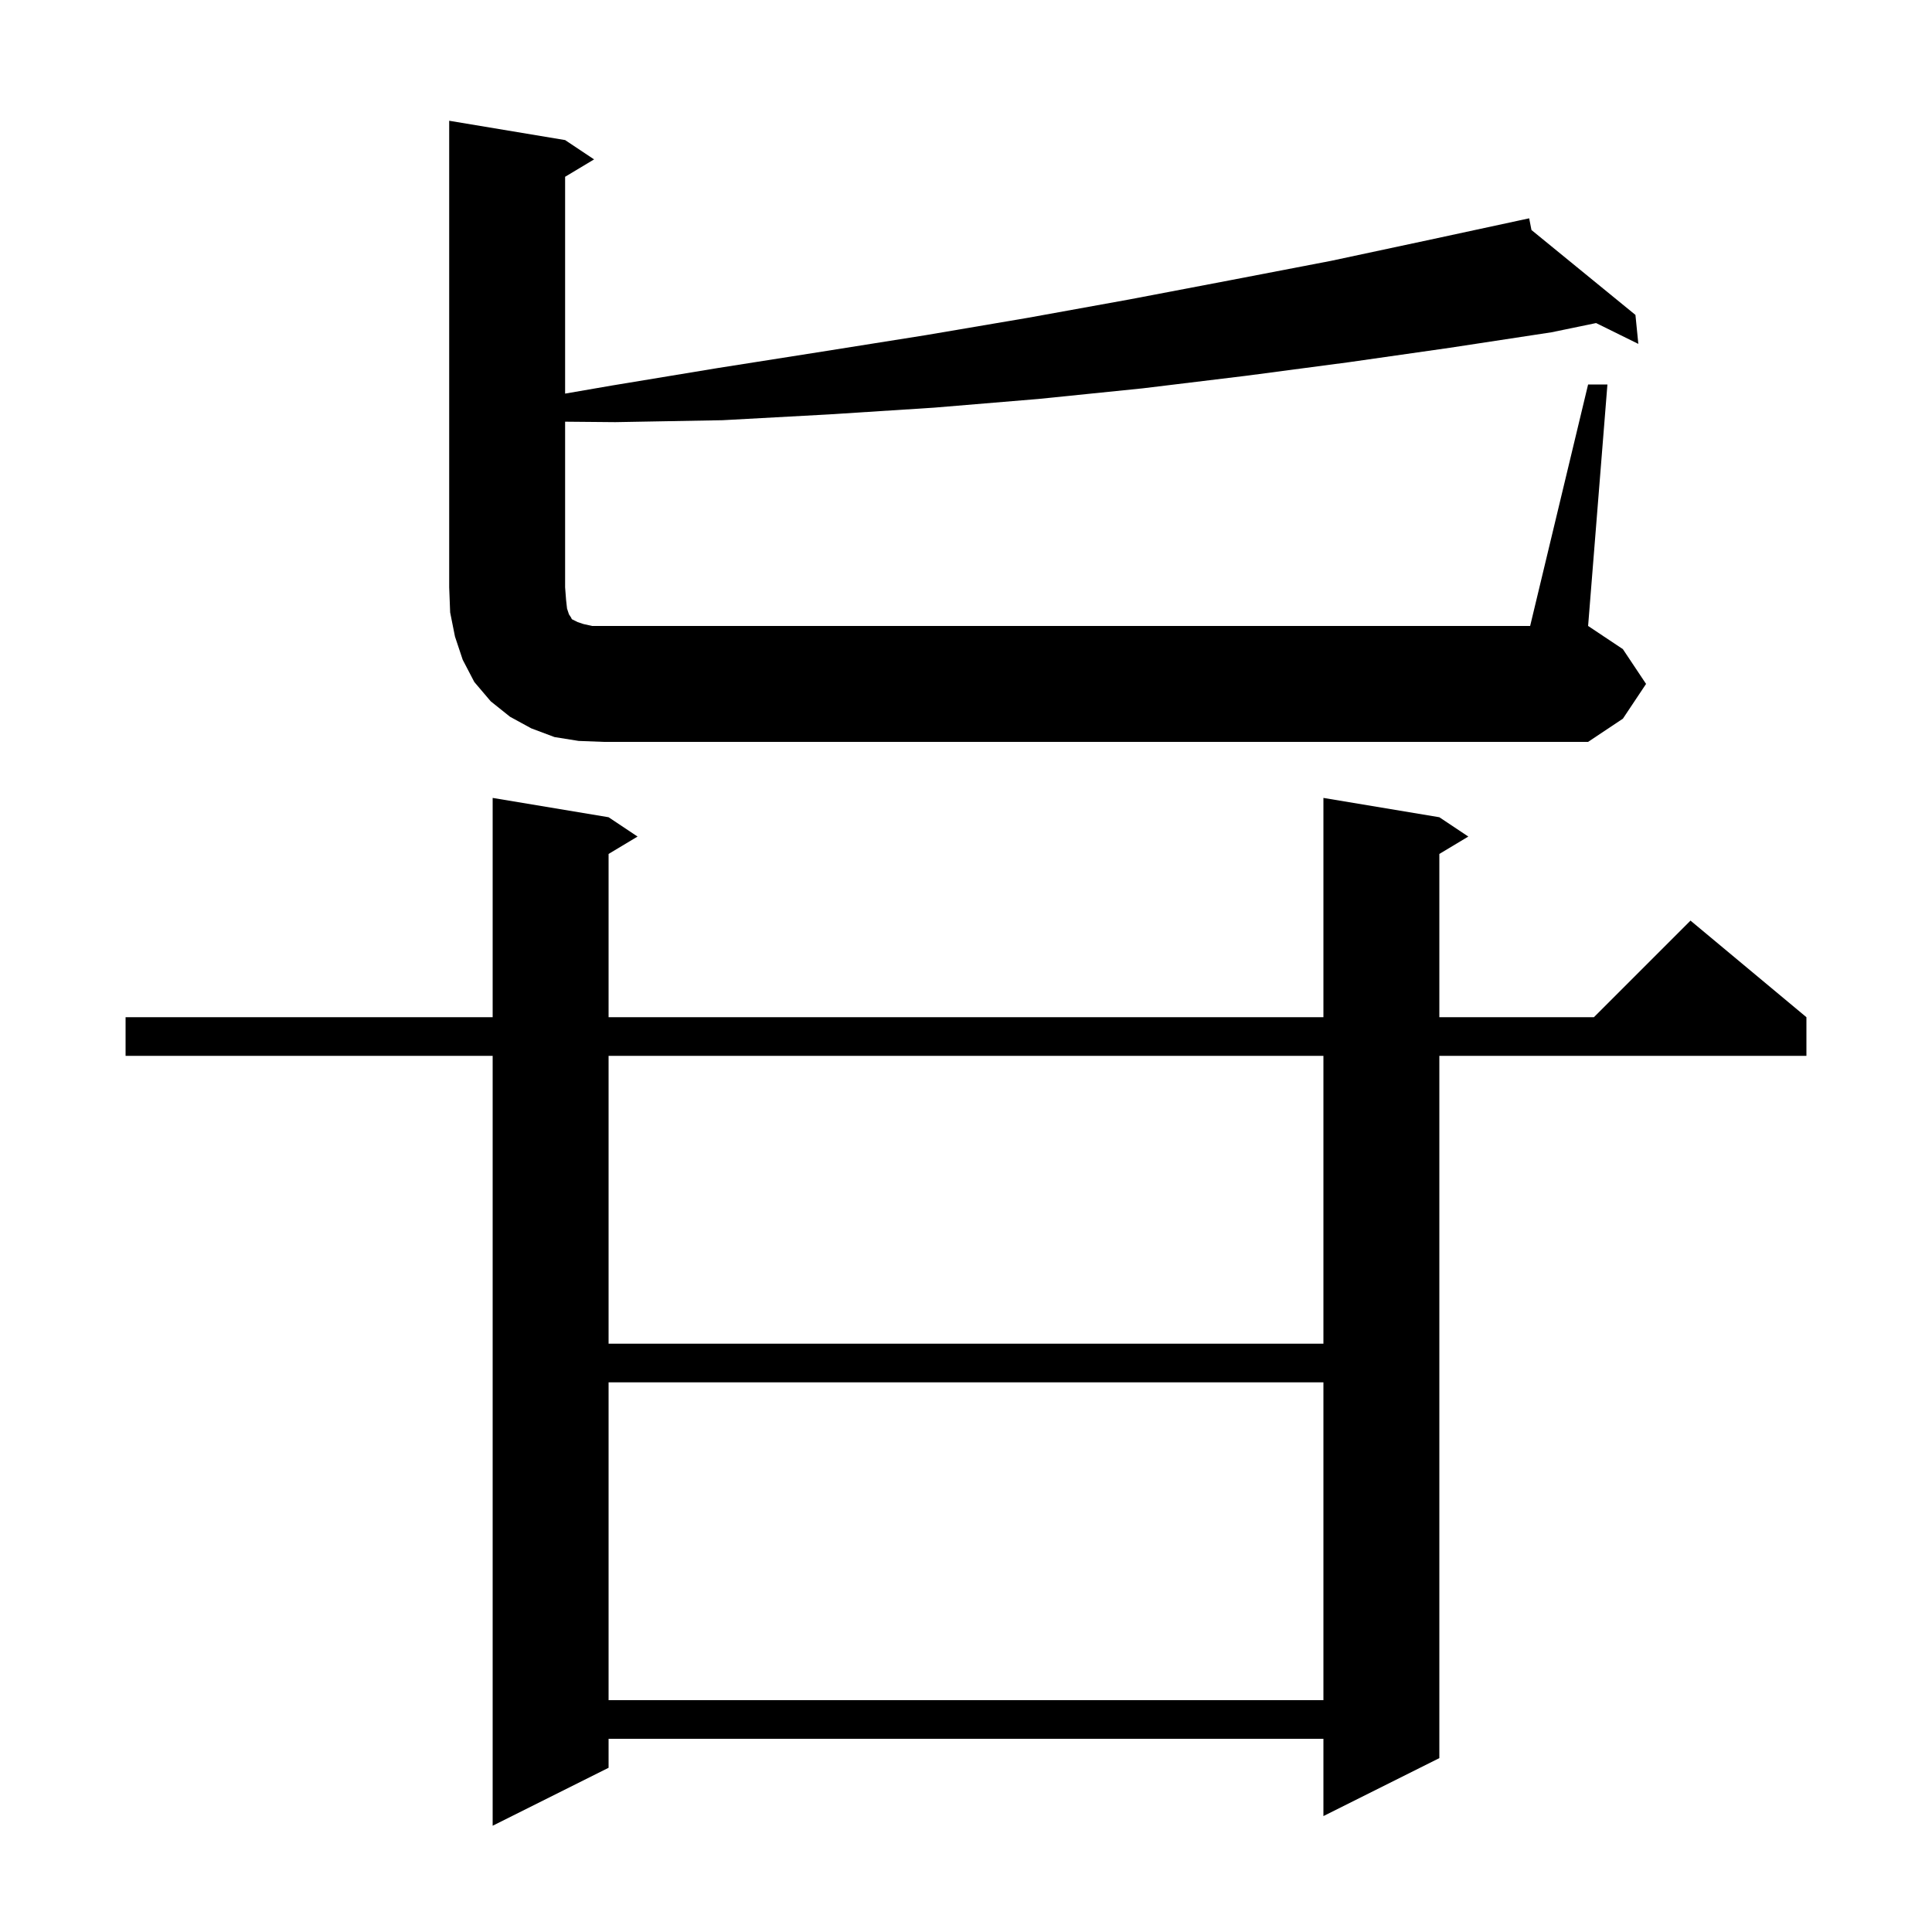 <svg xmlns="http://www.w3.org/2000/svg" xmlns:xlink="http://www.w3.org/1999/xlink" version="1.1" baseProfile="full" viewBox="0 0 200 200" width="200" height="200"><g fill="currentColor"><path d="M 149.0 84.6 L 152.0 86.6 L 149.0 88.4 L 149.0 105.3 L 165.0 105.3 L 175.0 95.3 L 187.0 105.3 L 187.0 109.3 L 149.0 109.3 L 149.0 182.0 L 137.0 188.0 L 137.0 180.0 L 63.0 180.0 L 63.0 183.0 L 51.0 189.0 L 51.0 109.3 L 13.0 109.3 L 13.0 105.3 L 51.0 105.3 L 51.0 82.6 L 63.0 84.6 L 66.0 86.6 L 63.0 88.4 L 63.0 105.3 L 137.0 105.3 L 137.0 82.6 Z M 63.0 143.1 L 63.0 176.0 L 137.0 176.0 L 137.0 143.1 Z M 63.0 109.3 L 63.0 139.1 L 137.0 139.1 L 137.0 109.3 Z M 164.4 39.8 L 166.4 39.8 L 164.4 64.8 L 168.0 67.2 L 170.4 70.8 L 168.0 74.4 L 164.4 76.8 L 62.5 76.8 L 59.9 76.7 L 57.4 76.3 L 55.0 75.4 L 52.8 74.2 L 50.8 72.6 L 49.1 70.6 L 47.9 68.3 L 47.1 65.9 L 46.6 63.4 L 46.5 60.8 L 46.5 12.5 L 58.5 14.5 L 61.5 16.5 L 58.5 18.3 L 58.5 40.746 L 63.4 39.9 L 74.3 38.1 L 85.1 36.4 L 95.8 34.7 L 106.4 32.9 L 116.9 31.0 L 127.4 29.0 L 137.8 27.0 L 148.1 24.8 L 157.304 22.815 L 157.3 22.8 L 157.315 22.812 L 158.3 22.6 L 158.536 23.809 L 169.3 32.6 L 169.6 35.6 L 165.226 33.443 L 160.6 34.4 L 150.1 36.0 L 139.6 37.5 L 129.0 38.9 L 118.3 40.2 L 107.5 41.3 L 96.7 42.2 L 85.8 42.9 L 74.8 43.5 L 63.7 43.7 L 58.5 43.653 L 58.5 60.8 L 58.6 62.1 L 58.7 63.0 L 58.9 63.6 L 59.1 63.9 L 59.2 64.1 L 59.8 64.4 L 60.4 64.6 L 61.3 64.8 L 158.4 64.8 Z "/></g></svg>